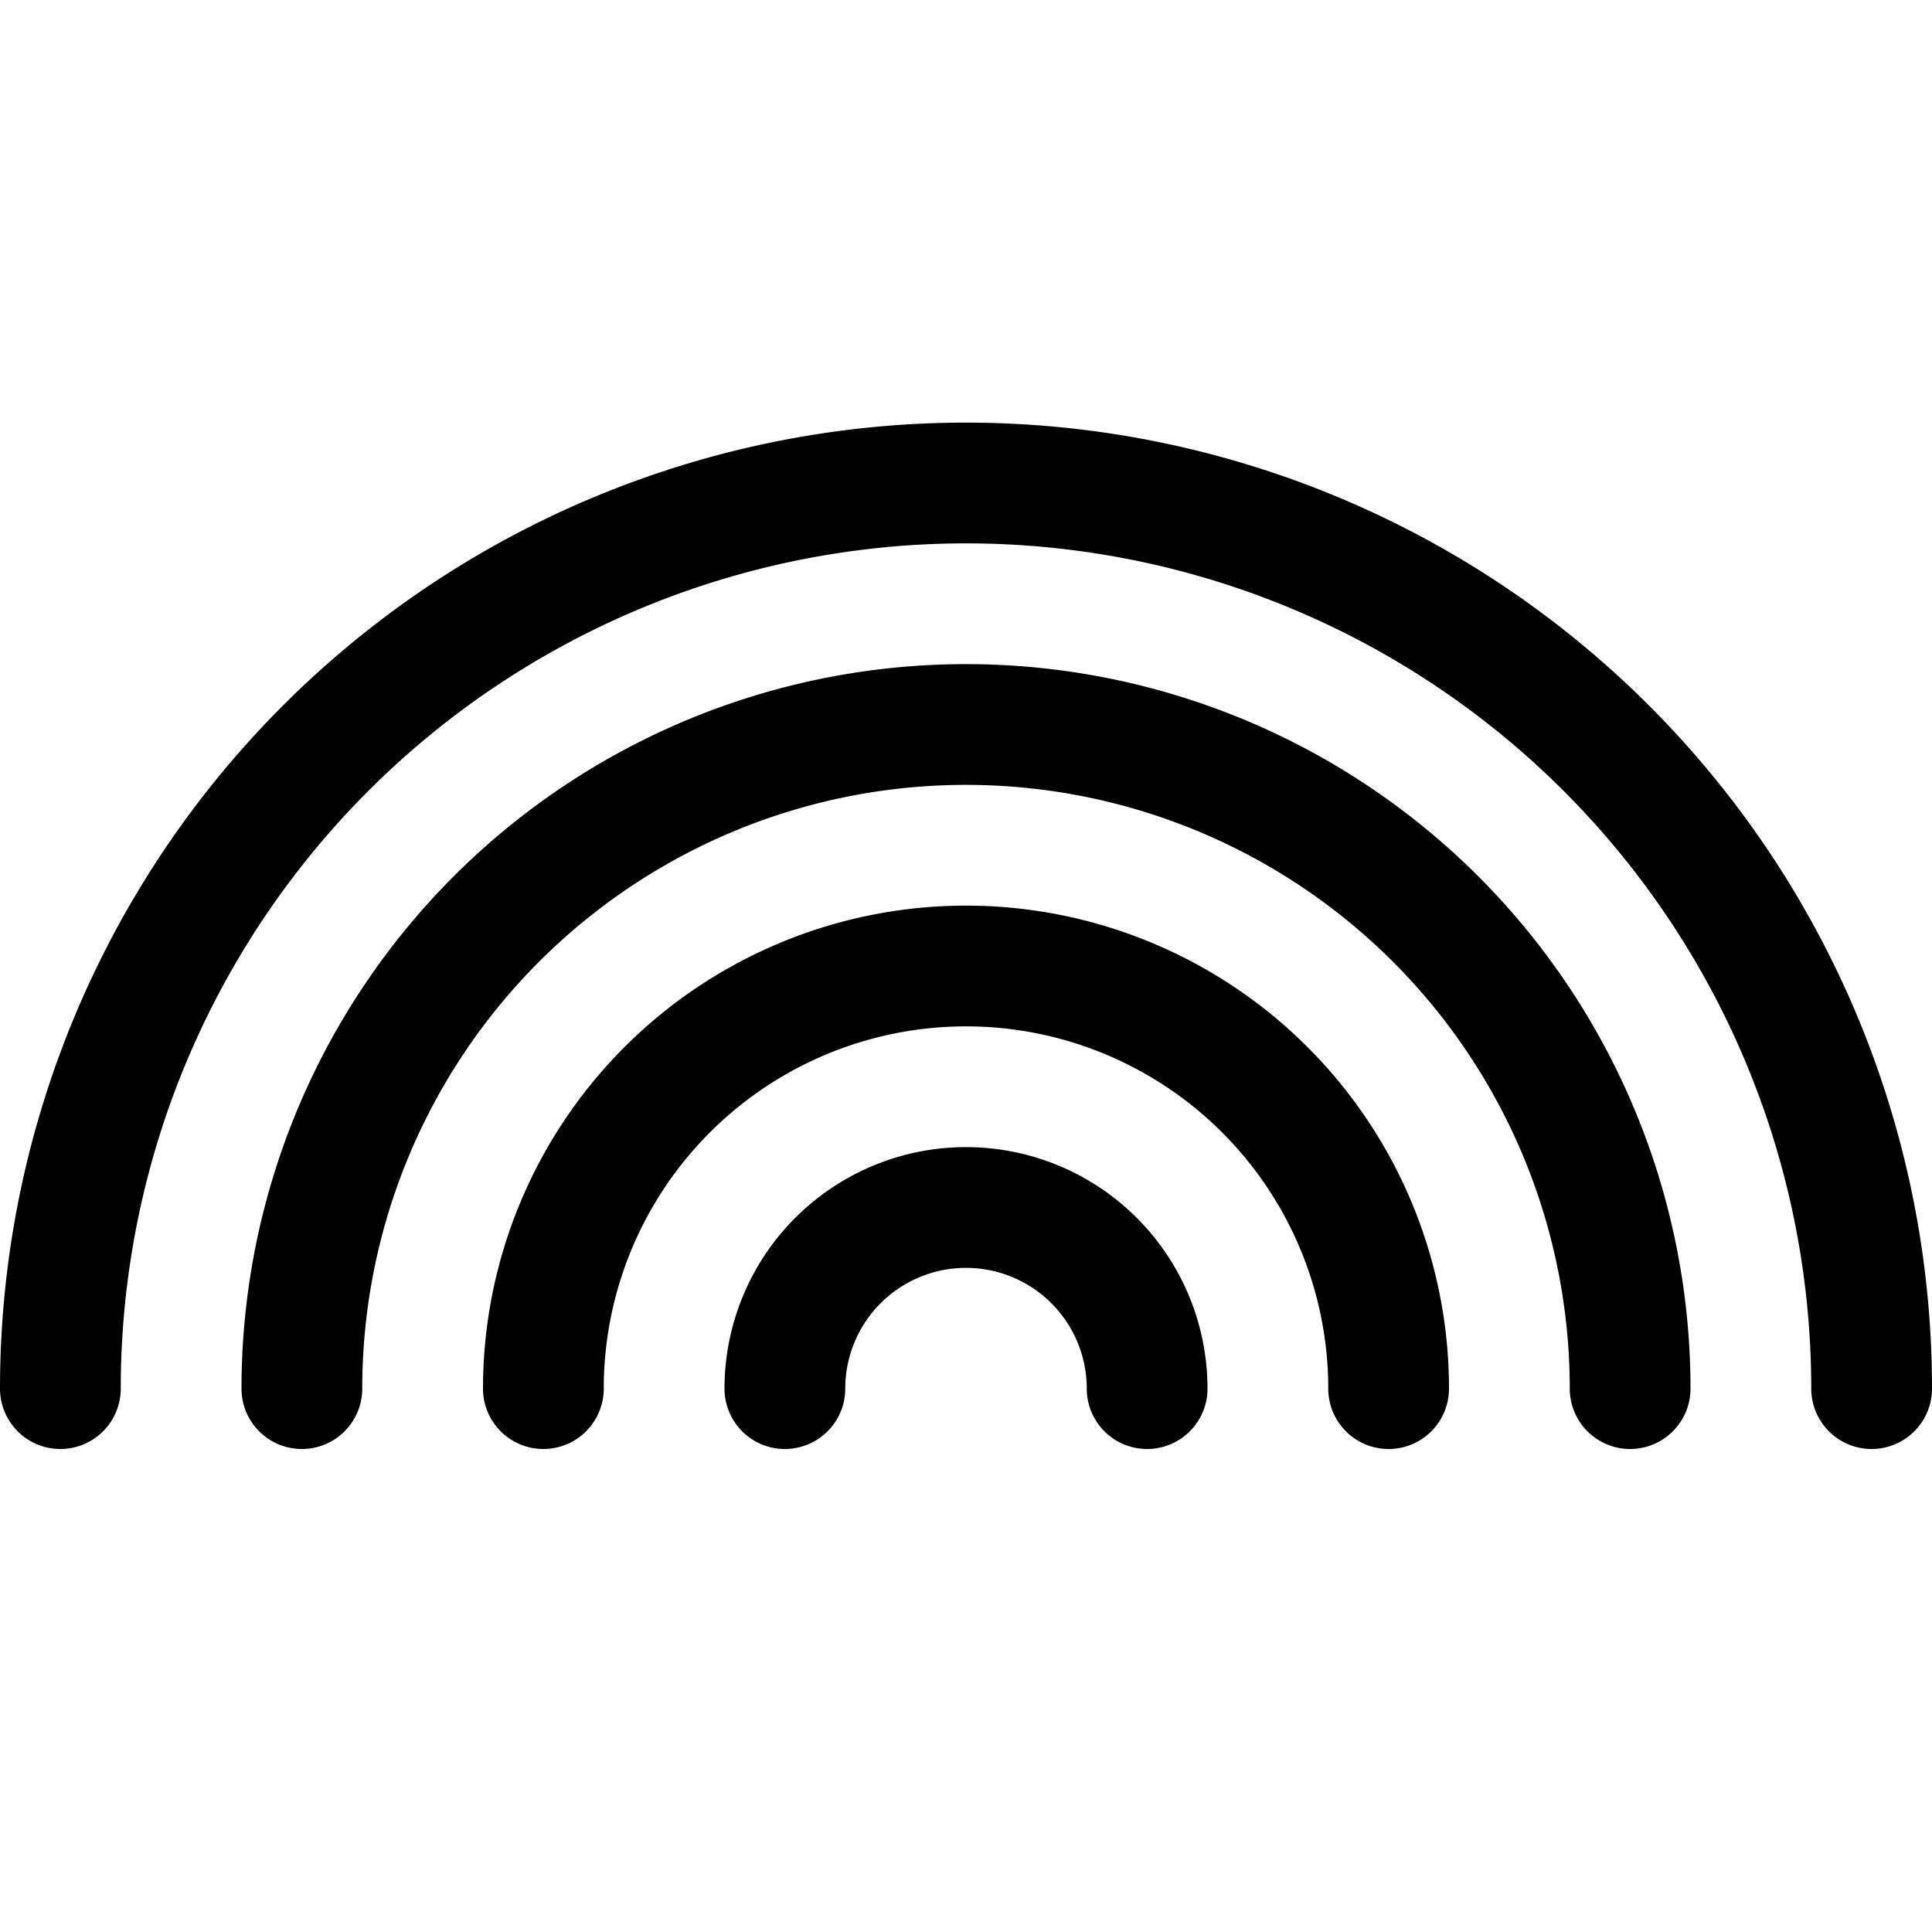 <?xml version="1.0" encoding="utf-8"?>
<!-- Generator: www.svgicons.com -->
<svg xmlns="http://www.w3.org/2000/svg" width="800" height="800" viewBox="0 0 16 16">
<path fill="currentColor" d="M8 4.5a7 7 0 0 0-7 7a.5.5 0 0 1-1 0a8 8 0 1 1 16 0a.5.5 0 0 1-1 0a7 7 0 0 0-7-7m0 2a5 5 0 0 0-5 5a.5.5 0 0 1-1 0a6 6 0 1 1 12 0a.5.5 0 0 1-1 0a5 5 0 0 0-5-5m0 2a3 3 0 0 0-3 3a.5.5 0 0 1-1 0a4 4 0 1 1 8 0a.5.5 0 0 1-1 0a3 3 0 0 0-3-3m0 2a1 1 0 0 0-1 1a.5.5 0 0 1-1 0a2 2 0 1 1 4 0a.5.5 0 0 1-1 0a1 1 0 0 0-1-1"/>
</svg>